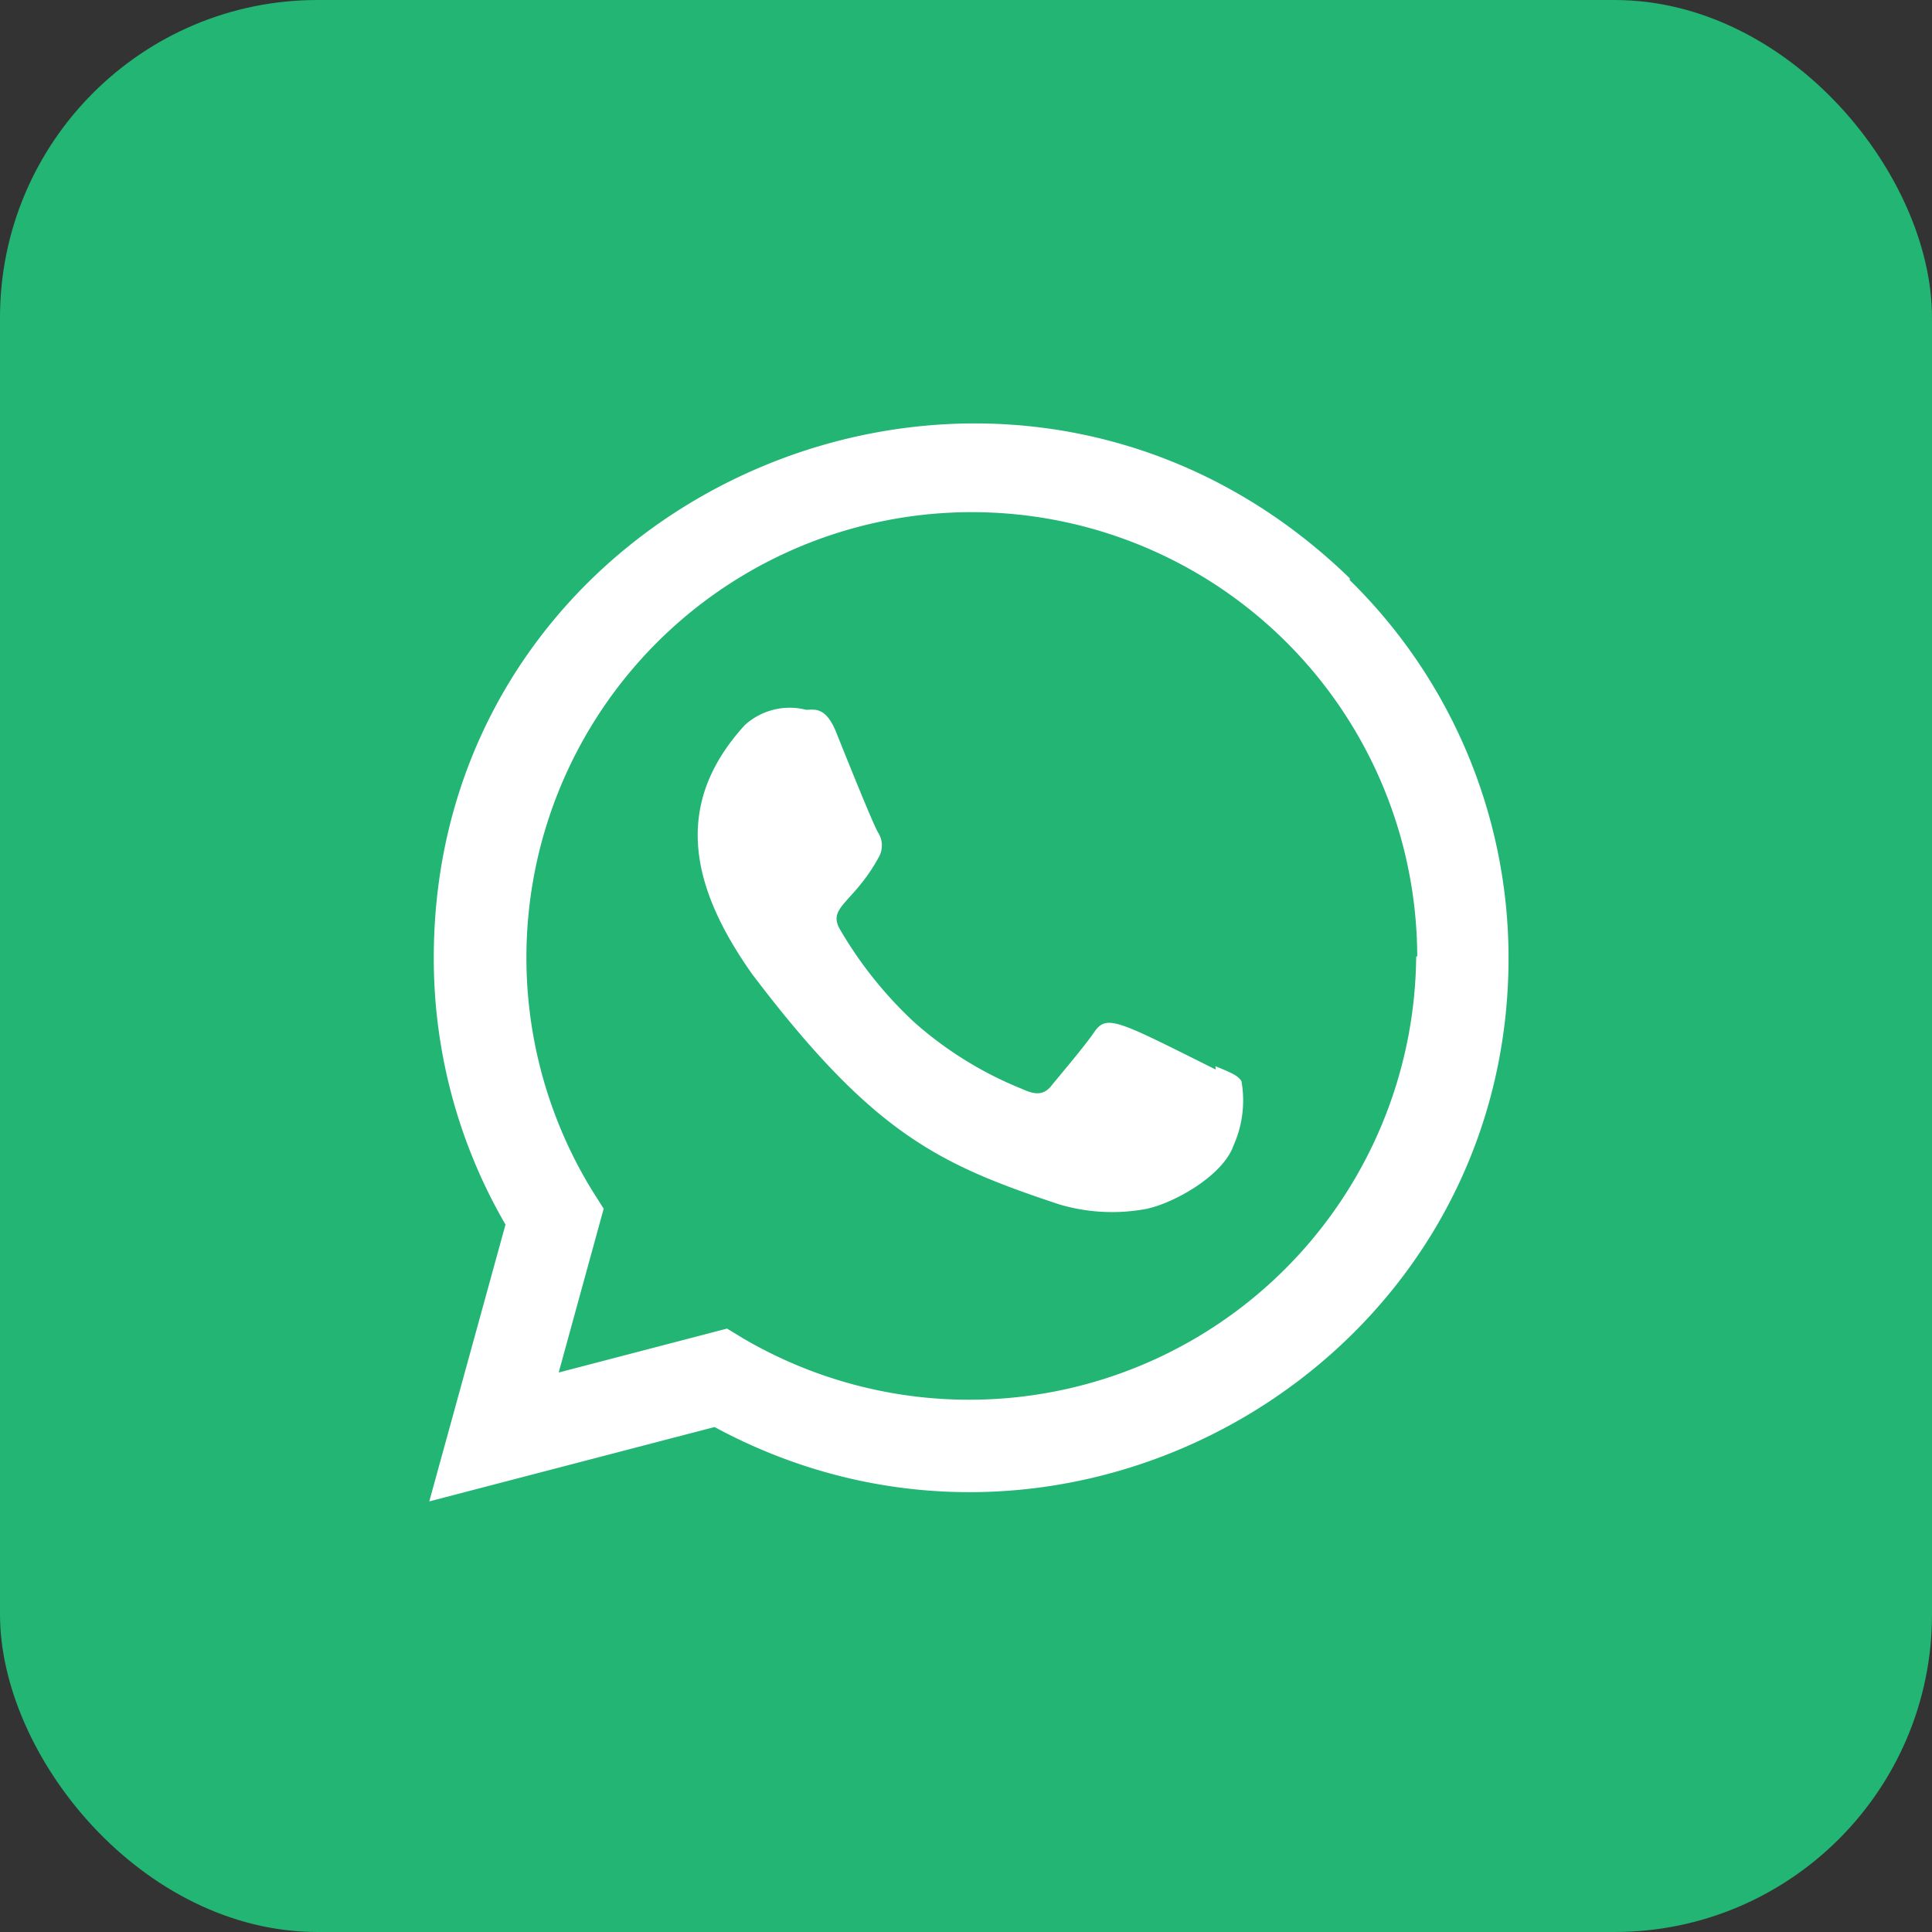 <svg xmlns="http://www.w3.org/2000/svg" viewBox="0 0 73 73"><rect x="0" y="0" width="73" height="73" fill="#333333" stroke="none"/><defs><style>.cls-1{fill:#22b573;}.cls-2{fill:#fff;}</style></defs><title>WhatsApp_icon</title><g id="Camada_2" data-name="Camada 2"><g id="icons"><rect class="cls-1" width="73" height="73" rx="12"/><path class="cls-2" d="M45.93,40.28l0,.13c-3.73-1.86-4.12-2.11-4.6-1.39-.34.5-1.31,1.64-1.6,2s-.6.36-1.1.13a14,14,0,0,1-4.08-2.52,15.26,15.26,0,0,1-2.81-3.51c-.5-.86.54-1,1.49-2.78a.9.9,0,0,0-.05-.88C33,31.17,32,28.68,31.6,27.68s-.83-.86-1.14-.86a2.52,2.52,0,0,0-2.32.58c-2.74,3-2.05,6.12.29,9.42C33,42.85,35.49,44,40,45.5a7,7,0,0,0,3.19.2c1-.15,3-1.22,3.42-2.42a4.18,4.18,0,0,0,.3-2.42c-.12-.23-.45-.35-1-.58Z"/><path class="cls-2" d="M51,21.85C38,9.24,16.4,18.39,16.39,36.18A20,20,0,0,0,19.1,46.27L16.22,56.73,27,53.92c13.41,7.25,30-2.37,30-17.73A20,20,0,0,0,51,21.92Zm2.51,14.29A16.89,16.89,0,0,1,28.08,50.57l-.61-.37-6.36,1.66,1.7-6.19-.4-.63a16.83,16.83,0,1,1,31.14-8.9Z"/></g></g></svg>